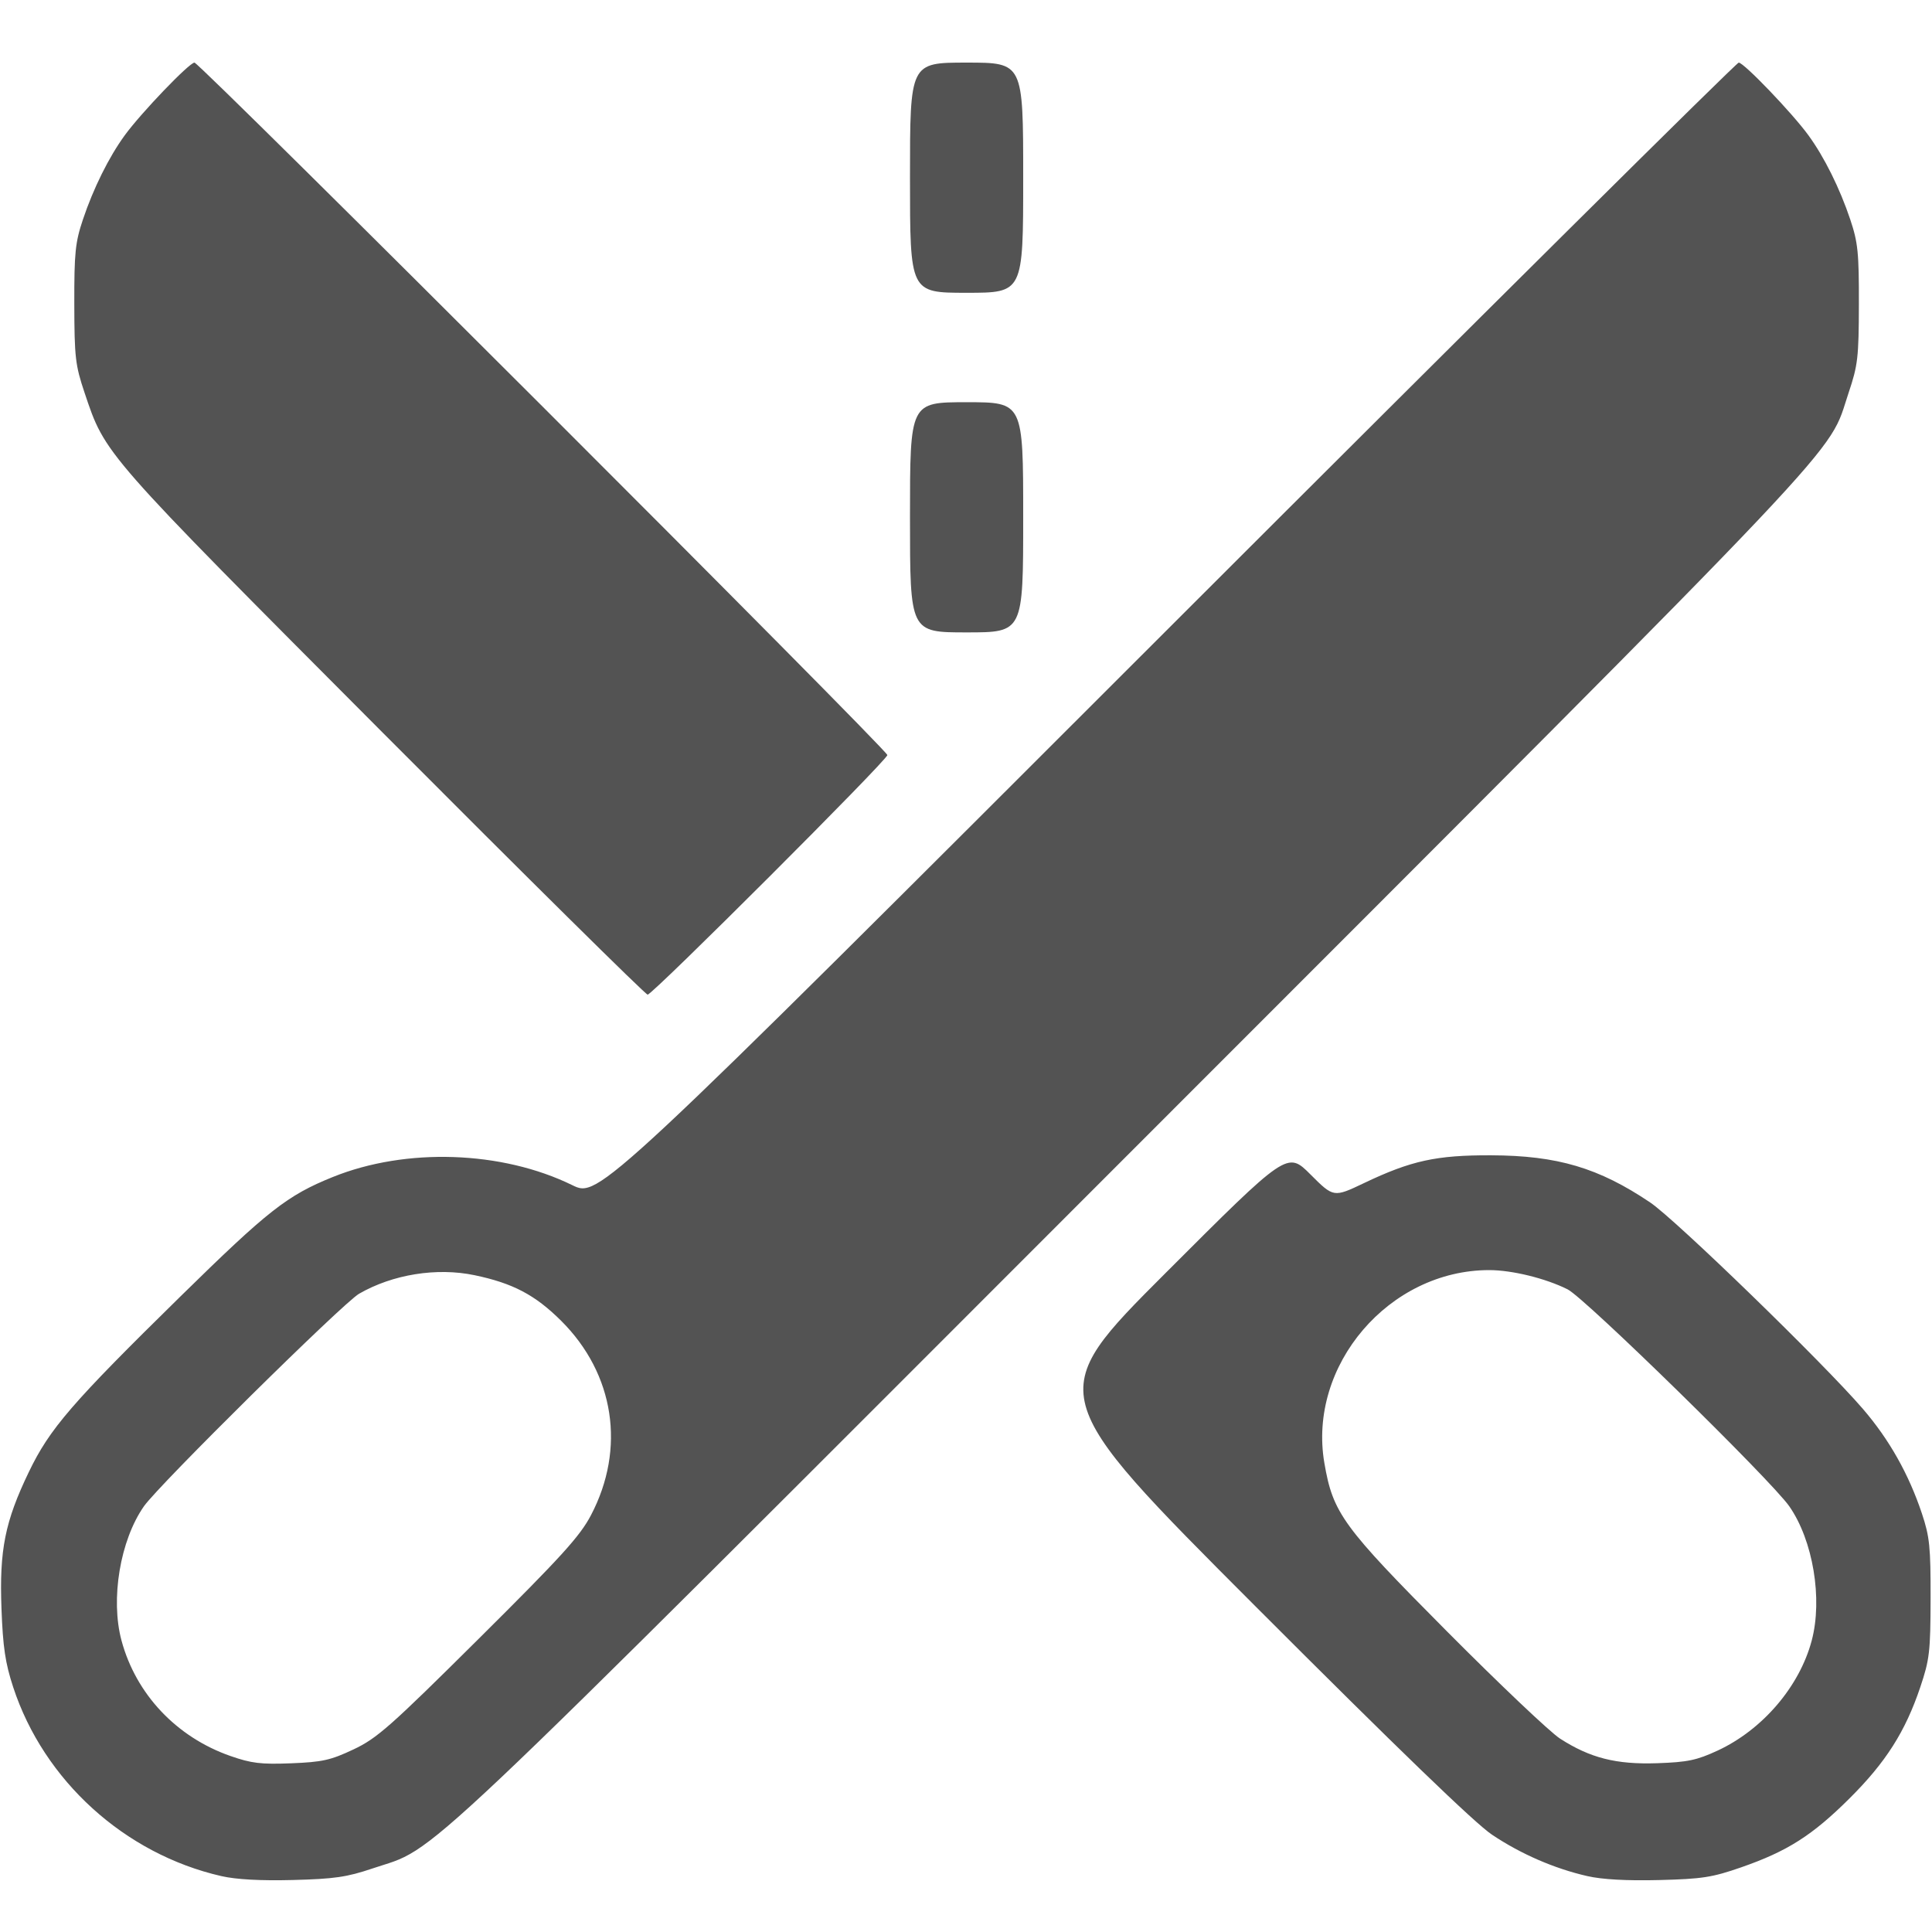<svg xmlns:inkscape="http://www.inkscape.org/namespaces/inkscape" xmlns:sodipodi="http://sodipodi.sourceforge.net/DTD/sodipodi-0.dtd" xmlns="http://www.w3.org/2000/svg" xmlns:svg="http://www.w3.org/2000/svg" id="svg1" width="512" height="512" viewBox="0 0 512 512" sodipodi:docname="les-ciseaux-blanc.svg" inkscape:version="1.4 (86a8ad7, 2024-10-11)"><defs id="defs1"></defs><g inkscape:groupmode="layer" inkscape:label="Image" id="g1"><path style="fill:#535353;fill-opacity:1" d="M 58.657,497.185 C 33.036,491.331 11.601,471.869 3.486,447.091 c -2.091,-6.384 -2.716,-10.588 -3.095,-20.812 -0.576,-15.553 0.922,-23.027 7.252,-36.188 5.525,-11.488 11.357,-18.241 40.153,-46.5 23.291,-22.856 28.304,-26.786 40.396,-31.67 19.409,-7.839 44.823,-6.976 63.465,2.156 7,3.429 7,3.429 157.501,-147.028 82.776,-82.752 151.006,-150.457 151.623,-150.457 1.361,0 14.133,13.313 18.453,19.235 4.216,5.779 8.327,14.055 11.111,22.363 2.028,6.054 2.308,8.806 2.279,22.402 -0.03,14.129 -0.271,16.208 -2.724,23.5 -5.816,17.289 5.067,5.778 -189.695,200.633 -195.812,195.906 -183.636,184.4 -201.547,190.456 -6.718,2.271 -10.083,2.758 -21,3.04 -8.58,0.222 -15.04,-0.13 -19,-1.035 z m 35.014,-33.566 c 6.262,-2.957 9.703,-5.998 33.205,-29.341 21.918,-21.77 26.795,-27.138 29.728,-32.72 9.276,-17.652 6.25,-37.443 -7.876,-51.517 -6.887,-6.861 -12.82,-9.985 -22.991,-12.105 -10.021,-2.089 -21.685,-0.213 -30.581,4.92 -4.274,2.466 -53.02,50.621 -57.008,56.317 -6.307,9.008 -8.909,24.584 -5.947,35.587 3.823,14.199 14.544,25.578 28.81,30.578 5.603,1.964 8.134,2.27 16.158,1.954 8.238,-0.324 10.451,-0.817 16.5,-3.674 z m 326.986,33.566 c -8.748,-1.999 -17.63,-5.857 -25.276,-10.982 -4.529,-3.035 -25.003,-22.803 -62.721,-60.56 -55.997,-56.054 -55.997,-56.054 -23.754,-88.297 32.243,-32.243 32.243,-32.243 38.378,-26.108 6.135,6.135 6.135,6.135 14.254,2.265 12.436,-5.928 19.127,-7.388 33.619,-7.336 17.566,0.063 28.538,3.318 42.175,12.512 6.745,4.547 45.906,42.555 56.342,54.682 6.994,8.127 12.161,17.285 15.647,27.731 2.055,6.157 2.332,8.867 2.303,22.5 -0.03,14.129 -0.271,16.208 -2.724,23.5 -3.972,11.808 -9.138,19.932 -18.756,29.5 -9.869,9.817 -16.471,14.017 -28.725,18.275 -7.687,2.671 -10.355,3.084 -21.761,3.367 -8.541,0.212 -15.058,-0.147 -19,-1.048 z m 34.5,-33.248 c 11.926,-5.524 21.721,-16.966 24.964,-29.16 2.943,-11.064 0.35,-26.583 -5.949,-35.604 -4.86,-6.961 -54.123,-55.171 -58.735,-57.48 -5.83,-2.919 -14.725,-5.103 -20.78,-5.103 -26.541,0 -48.122,25.253 -43.686,51.12 2.281,13.304 4.826,16.798 32.54,44.674 13.83,13.912 27.289,26.674 29.908,28.362 7.985,5.145 14.885,6.894 25.738,6.525 8.047,-0.274 10.494,-0.784 16,-3.334 z M 101.6,194.341 c -74.623,-74.882 -73.637,-73.758 -79.185,-90.25 -2.453,-7.292 -2.694,-9.371 -2.724,-23.5 -0.029,-13.596 0.251,-16.348 2.279,-22.402 2.783,-8.308 6.895,-16.584 11.111,-22.363 4.325,-5.929 17.092,-19.235 18.456,-19.235 1.392,0 183.621,182.117 183.621,183.508 0,1.321 -62.208,63.492 -63.529,63.492 -0.56,0 -32.072,-31.163 -70.028,-69.25 z m 139.557,-57.25 c 0,-30.5 0,-30.5 15,-30.5 15,0 15,0 15,30.5 0,30.5 0,30.5 -15,30.5 -15,0 -15,0 -15,-30.5 z m 0,-90 c 0,-30.5 0,-30.5 15,-30.5 15,0 15,0 15,30.5 0,30.5 0,30.5 -15,30.5 -15,0 -15,0 -15,-30.5 z" id="path1"></path></g></svg>